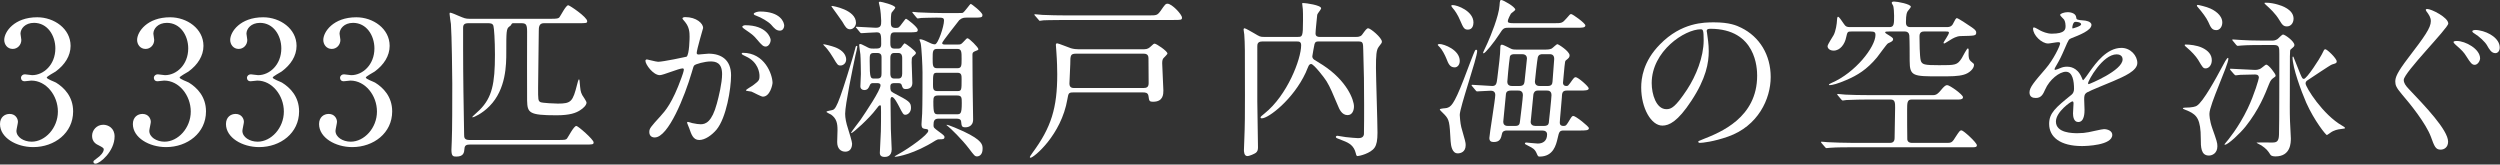 <?xml version="1.0" encoding="utf-8"?>
<!-- Generator: Adobe Illustrator 15.0.0, SVG Export Plug-In . SVG Version: 6.00 Build 0)  -->
<!DOCTYPE svg PUBLIC "-//W3C//DTD SVG 1.1//EN" "http://www.w3.org/Graphics/SVG/1.1/DTD/svg11.dtd">
<svg version="1.1" id="レイヤー_1" xmlns="http://www.w3.org/2000/svg" xmlns:xlink="http://www.w3.org/1999/xlink" x="0px"
	 y="0px" width="942px" height="62px" viewBox="0 0 942 62" enable-background="new 0 0 942 62" xml:space="preserve">
<rect x="0" y="0" width="942" height="62" fill="#333333" stroke="none"/>
<g>
	<path fill="#FFFFFF" d="M26.598,17.285c0,3.763-2.169,7.143-5.677,9.695c-0.511,0.318-3.317,1.85-3.317,2.232
		c0,0.574,2.998,1.595,3.509,1.914c2.997,1.85,6.442,5.23,6.442,10.843c0,8.164-7.017,13.457-15.053,13.457
		C6.123,55.426,0,51.854,0,46.752c0-2.615,1.787-3.826,3.637-3.826c2.168,0,3.125,1.723,3.125,2.998c0,0.51-0.574,2.869-0.574,3.379
		c0,2.361,2.742,4.082,5.74,4.082c5.103,0,9.887-5.166,9.887-11.353c0-6.06-4.401-11.672-10.014-11.672
		c-0.32,0-2.105,0.254-2.488,0.254c-0.957,0-1.402-0.574-1.402-1.275C7.91,28.575,8.547,28,9.377,28
		c0.383,0,2.295,0.319,2.742,0.319c4.337,0,8.738-3.955,8.738-10.078c0-4.911-2.998-9.631-8.037-9.631
		c-3.381,0-5.102,2.233-5.102,4.083c0,0.318,0.318,1.977,0.318,2.359c0,1.914-1.467,3.381-3.253,3.381
		c-2.041,0-3.188-1.723-3.188-3.381c0-3.061,3.762-8.546,12.438-8.546C20.347,6.506,26.598,10.779,26.598,17.285z"/>
	<path fill="#FFFFFF" d="M36.609,59.572c1.148-0.766,2.488-2.169,2.488-3.316c0-0.51-0.639-0.83-1.85-1.467
		c-0.83-0.383-2.552-1.212-2.552-3.572c0-2.232,1.786-4.209,4.21-4.209c1.913,0,4.273,1.275,4.273,4.4
		c0,5.613-5.549,10.269-7.207,10.269c-0.639,0-0.766-0.446-0.766-0.701C35.207,60.656,35.271,60.529,36.609,59.572z"/>
	<path fill="#FFFFFF" d="M76.664,17.285c0,3.763-2.169,7.143-5.677,9.695c-0.511,0.318-3.317,1.85-3.317,2.232
		c0,0.574,2.998,1.595,3.509,1.914c2.997,1.85,6.442,5.23,6.442,10.843c0,8.164-7.017,13.457-15.053,13.457
		c-6.379,0-12.502-3.571-12.502-8.674c0-2.615,1.787-3.826,3.637-3.826c2.168,0,3.125,1.723,3.125,2.998
		c0,0.51-0.574,2.869-0.574,3.379c0,2.361,2.742,4.082,5.74,4.082c5.103,0,9.887-5.166,9.887-11.353
		c0-6.06-4.401-11.672-10.014-11.672c-0.32,0-2.105,0.254-2.488,0.254c-0.957,0-1.402-0.574-1.402-1.275
		c0-0.765,0.637-1.339,1.467-1.339c0.383,0,2.295,0.319,2.742,0.319c4.337,0,8.738-3.955,8.738-10.078
		c0-4.911-2.998-9.631-8.037-9.631c-3.381,0-5.102,2.233-5.102,4.083c0,0.318,0.318,1.977,0.318,2.359
		c0,1.914-1.467,3.381-3.253,3.381c-2.041,0-3.188-1.723-3.188-3.381c0-3.061,3.762-8.546,12.438-8.546
		C70.413,6.506,76.664,10.779,76.664,17.285z"/>
	<path fill="#FFFFFF" d="M111.742,17.285c0,3.763-2.168,7.143-5.676,9.695c-0.511,0.318-3.316,1.85-3.316,2.232
		c0,0.574,2.997,1.595,3.508,1.914c2.997,1.85,6.441,5.23,6.441,10.843c0,8.164-7.016,13.457-15.053,13.457
		c-6.378,0-12.501-3.571-12.501-8.674c0-2.615,1.786-3.826,3.636-3.826c2.168,0,3.125,1.723,3.125,2.998
		c0,0.51-0.574,2.869-0.574,3.379c0,2.361,2.742,4.082,5.74,4.082c5.104,0,9.887-5.166,9.887-11.353
		c0-6.06-4.4-11.672-10.014-11.672c-0.318,0-2.105,0.254-2.488,0.254c-0.956,0-1.402-0.574-1.402-1.275
		c0-0.765,0.638-1.339,1.467-1.339c0.383,0,2.296,0.319,2.742,0.319c4.338,0,8.738-3.955,8.738-10.078
		c0-4.911-2.998-9.631-8.036-9.631c-3.38,0-5.103,2.233-5.103,4.083c0,0.318,0.318,1.977,0.318,2.359
		c0,1.914-1.467,3.381-3.252,3.381c-2.041,0-3.189-1.723-3.189-3.381c0-3.061,3.764-8.546,12.438-8.546
		C105.492,6.506,111.742,10.779,111.742,17.285z"/>
	<path fill="#FFFFFF" d="M146.821,17.285c0,3.763-2.169,7.143-5.677,9.695c-0.51,0.318-3.316,1.85-3.316,2.232
		c0,0.574,2.998,1.595,3.508,1.914c2.998,1.85,6.441,5.23,6.441,10.843c0,8.164-7.016,13.457-15.053,13.457
		c-6.377,0-12.5-3.571-12.5-8.674c0-2.615,1.785-3.826,3.635-3.826c2.169,0,3.125,1.723,3.125,2.998c0,0.51-0.573,2.869-0.573,3.379
		c0,2.361,2.743,4.082,5.74,4.082c5.103,0,9.886-5.166,9.886-11.353c0-6.06-4.4-11.672-10.014-11.672
		c-0.318,0-2.104,0.254-2.487,0.254c-0.956,0-1.403-0.574-1.403-1.275c0-0.765,0.639-1.339,1.467-1.339
		c0.383,0,2.297,0.319,2.743,0.319c4.337,0,8.737-3.955,8.737-10.078c0-4.911-2.997-9.631-8.035-9.631
		c-3.381,0-5.104,2.233-5.104,4.083c0,0.318,0.319,1.977,0.319,2.359c0,1.914-1.468,3.381-3.253,3.381
		c-2.041,0-3.189-1.723-3.189-3.381c0-3.061,3.764-8.546,12.438-8.546C140.57,6.506,146.821,10.779,146.821,17.285z"/>
	<path fill="#FFFFFF" d="M176.541,8.739c-1.594,0-2.041,0.573-2.041,1.721v7.654c0,10.907,0.191,21.751,0.383,32.593
		c0,1.084,0.064,2.041,1.979,2.041h33.549c2.424,0,2.869-0.064,3.252-0.574c0.511-0.638,2.552-4.721,3.508-4.721
		c0.639,0,6.506,5.104,6.506,6.188c0,0.828-0.383,0.828-3.443,0.828h-43.244c-1.148,0-1.914,0.257-1.978,1.531
		c-0.128,1.34-0.19,2.998-3.062,2.998c-1.211,0-1.85-0.127-1.85-2.551c0-0.447,0.127-2.68,0.127-3.189
		c0.191-4.337,0.191-14.988,0.191-21.813c0-3.189-0.191-18.114-0.51-22.387c-0.063-0.511-0.51-3.253-0.51-3.827
		c0-0.319,0-0.446,0.318-0.446c0.319,0,2.488,0.893,2.998,1.148c2.296,0.956,2.679,1.148,4.273,1.148h30.551
		c2.424,0,2.871-0.128,3.254-0.574c0.51-0.638,2.424-4.529,3.316-4.529c0.51,0,7.143,4.465,7.143,5.996
		c0,0.766-0.318,0.766-3.38,0.766h-12.948c-1.912,0-1.912,1.657-1.912,3.061c0,3.062-0.256,17.986-0.256,21.367
		c0,4.338,0,4.783,0.829,5.295c0.702,0.382,5.741,0.574,6.634,0.574c5.039,0,5.612-0.766,7.271-7.335
		c0.063-0.255,0.445-1.787,0.637-1.787s0.256,0.319,0.256,0.575c0.318,3.571,0.318,3.954,1.02,5.356
		c0.256,0.446,1.596,2.297,1.596,2.808c0,0.957-1.148,2.104-2.488,2.934c-1.53,0.957-3.699,1.85-8.865,1.85
		c-10.396,0-10.906-0.957-11.034-5.55c-0.063-3.699,0-21.813,0-25.959c0-2.678-0.383-3.188-2.169-3.188h-3.125
		c-0.191,0-0.383,0.063-0.51,0.255c-0.256,0.51-0.383,0.702-0.894,1.02c-1.147,0.766-1.147,1.978-1.147,9.758
		c0,4.402,0,13.841-6.314,20.219c-2.807,2.87-5.932,4.21-6.314,4.21c0,0-0.191,0-0.191-0.129c0-0.189,2.424-2.231,2.807-2.678
		c4.655-4.656,5.74-9.886,5.74-20.73c0-5.42-0.319-10.141-0.574-10.906c-0.256-0.957-1.148-1.02-2.105-1.02H176.541z"/>
	<path fill="#FFFFFF" d="M243.191,22.898c0-0.255,0.255-0.511,0.574-0.511c0.191,0,3.508,0.894,4.209,0.894
		c1.85,0,10.588-1.85,10.715-1.914c1.085-0.766,1.148-7.207,1.148-7.526c0-1.658-0.127-3.571-1.594-5.421
		c-0.957-1.149-1.085-1.276-1.085-1.467c0-0.446,0.766-0.51,1.021-0.51c4.273,0,6.762,2.423,6.762,4.082
		c0,0.064-2.424,8.227-2.424,9.439c0,0.382,0.254,0.574,0.701,0.574c0.318,0,3.253-0.318,3.764-0.318
		c4.783,0,8.482,2.296,8.482,8.164c0,5.039-1.786,16.009-5.485,20.474c-1.786,2.104-4.337,3.891-6.506,3.891
		c-2.36,0-2.997-2.232-3.763-4.402c-0.128-0.445-0.83-1.912-0.83-2.104s0.129-0.318,0.319-0.318c0.255,0,1.403,0.382,1.595,0.445
		c1.34,0.318,2.615,0.447,3.253,0.447c1.85,0,4.21-0.893,6.06-7.781c0.701-2.552,1.977-7.718,1.977-11.1
		c0-4.463-2.551-4.783-4.4-4.783c-2.041,0-5.677,0.958-6.123,1.53c-0.256,0.319-0.319,0.575-0.957,2.743
		c-2.551,8.674-8.738,24.365-13.904,24.365c-1.403,0-2.041-0.893-2.041-2.041c0-1.34,0.446-1.85,4.273-6.06
		c1.723-1.913,4.4-4.848,7.846-14.414c0.254-0.637,0.893-2.552,0.893-2.999c0-0.191-0.064-0.51-0.447-0.51
		c-1.402,0-7.334,2.551-8.609,2.551C246.125,28.319,243.191,24.301,243.191,22.898z M287.455,36.42
		c-0.701,0-3.635-1.659-4.336-1.914c-0.447-0.127-2.041-0.191-2.041-0.446c0-0.383,2.104-1.467,2.486-1.786
		c2.36-1.785,2.615-1.977,2.615-3.699c0-1.085-0.446-5.23-5.166-7.336c-0.51-0.254-1.531-0.701-1.531-0.956
		c0-0.383,0.256-0.383,0.447-0.383c8.164,0,11.098,8.036,11.162,11.289C291.092,31.955,290.135,36.42,287.455,36.42z M290.39,15.052
		c0,1.084-0.765,2.488-1.85,2.488c-0.894,0-1.403-0.383-3.38-2.742c-1.276-1.532-1.914-1.978-4.529-3.763
		c-0.318-0.192-0.957-0.703-0.957-0.958c0-0.192,0.511-0.574,1.085-0.574C288.923,9.503,290.39,14.287,290.39,15.052z
		 M295.492,9.695c0,0.765-0.51,1.85-1.595,1.85c-1.403,0-2.104-0.83-3.38-2.296c-1.021-1.084-3.572-2.615-5.677-3.38
		c-0.638-0.191-0.829-0.446-0.829-0.638c0-0.51,1.531-0.894,2.296-0.894C294.217,4.337,295.492,8.483,295.492,9.695z"/>
	<path fill="#FFFFFF" d="M314.624,17.795c1.722,0.638,4.21,2.104,4.21,4.656c0,1.403-1.148,2.232-2.105,2.232
		c-1.02,0-1.211-0.255-2.742-2.871c-0.256-0.381-1.786-3.062-3.444-4.592c-0.255-0.255-0.383-0.446-0.319-0.51
		C310.351,16.519,313.668,17.414,314.624,17.795z M313.412,41.522c1.403-0.256,2.168-0.894,7.718-19.262
		c0.382-1.34,1.021-3.51,1.212-4.338c0.063-0.382,0.255-0.637,0.446-0.637s0.255,0.128,0.255,0.318c0,0.383-0.574,2.68-0.701,3.189
		c-1.021,4.847-3.891,18.688-3.891,22.068c0,1.595,0.383,3.508,1.084,5.613c0.51,1.658,1.531,4.91,1.531,5.613
		c0,1.722-0.766,3.061-2.552,3.061c-1.595,0-3.062-1.021-3.062-3.635c0-0.703,0.127-3.891,0.127-4.529
		c0-2.551-0.383-4.336-2.424-5.805c-0.254-0.127-1.467-0.701-1.658-0.893C311.244,41.969,311.498,41.904,313.412,41.522z
		 M313.477,2.232c0.254,0,9.057,1.403,9.057,6.378c0,1.148-0.957,2.425-2.232,2.425s-1.85-1.021-2.871-2.808
		c-0.127-0.19-3.635-5.166-4.145-5.804C313.285,2.296,313.412,2.232,313.477,2.232z M329.103,31.317c-0.574,0-1.085,0-1.403,0.893
		c-0.383,0.893-0.766,1.722-2.041,1.722c-0.829,0-1.467-0.51-1.467-1.402c0-0.702,0.191-3.955,0.191-4.657
		c0-0.383-0.064-6.123-0.191-7.398c-0.064-0.511-0.447-2.999-0.447-3.509c0-0.191,0.064-0.383,0.383-0.383
		c0.256,0,0.639,0.128,2.105,0.894c1.402,0.766,1.594,0.83,2.934,0.83c2.169,0,2.871,0,2.871-1.723c0-3.443,0-4.4-1.659-4.4
		c-0.894,0-5.612,0.318-5.804,0.318c-0.256,0-0.383-0.127-0.574-0.381l-1.212-1.468c-0.255-0.319-0.319-0.319-0.319-0.446
		c0-0.064,0.128-0.128,0.256-0.128c1.148,0,6.25,0.382,7.271,0.382c1.977,0,2.041-0.957,2.041-2.615
		c0-1.084-0.256-4.082-0.512-5.166c0-0.256-0.382-1.403-0.382-1.659c0-0.319,0.255-0.383,0.446-0.383c0.447,0,5.74,1.276,5.74,2.233
		c0,0.382-1.211,1.594-1.34,1.85c-0.318,0.574-0.318,2.742-0.318,3.444c0,1.403,0,2.36,1.85,2.36c1.148,0,1.275-0.191,2.488-1.85
		c1.084-1.467,1.211-1.594,1.402-1.594c0.318,0,4.4,3.125,4.4,4.146c0,0.957-0.445,0.957-3.953,0.957h-4.784
		c-1.595,0-1.595,0.892-1.595,3.699c0,1.339,0,2.424,1.467,2.424h1.275c0.511,0,0.957,0,1.34-0.446
		c0.256-0.256,1.021-1.531,1.34-1.531c0.255,0,4.209,2.87,4.209,3.572c0,0.446-0.127,0.511-1.275,1.531
		c-0.318,0.254-0.318,1.211-0.318,2.105c0,1.211,0.254,6.568,0.254,7.653s-0.382,2.361-2.486,2.361c-1.021,0-1.213-0.511-1.467-1.34
		c-0.191-0.701-0.511-0.893-1.468-0.893h-1.275c-0.766,0-1.595,0.064-1.595,1.276c0,1.339,0,1.786,1.212,2.423
		c5.868,3.063,6.569,3.445,6.569,5.678c0,1.594-1.211,2.551-2.104,2.551c-0.766,0-0.956-0.318-2.424-3.189
		c-0.446-0.829-1.786-3.508-2.614-3.508c-0.574,0-0.574,0.893-0.574,1.213c0,2.486,0.063,8.546,0.127,10.906
		c0,1.212,0.318,6.506,0.318,7.59c0,2.869-2.168,2.869-2.678,2.869c-1.787,0-1.787-1.147-1.787-1.594
		c0-0.638,0.32-6.123,0.383-8.036c0.064-2.298,0.064-4.976,0.064-7.335c0-2.233,0-2.487-0.318-2.487
		c-0.447,0-0.766,0.446-1.531,1.466c-2.551,3.445-8.738,8.994-9.313,8.994c-0.063,0-0.127-0.064-0.127-0.128
		c0-0.19,3.061-4.208,3.508-4.784c2.041-2.998,7.59-11.225,7.59-13.074c0-0.702-0.638-0.83-1.212-0.83H329.103z M330.569,29.595
		c1.468,0,1.595-0.83,1.595-2.042v-5.932c0-0.637-0.064-1.658-1.595-1.658h-1.275c-1.595,0-1.595,0.765-1.595,2.935
		c0,6.697,0.318,6.697,1.723,6.697H330.569z M338.479,29.595c1.021,0,1.467-0.639,1.467-1.85v-5.868c0-0.51,0-1.914-1.467-1.914
		h-1.595c-1.403,0-1.403,1.404-1.403,2.042v5.74c0,0.638,0.064,1.85,1.403,1.85H338.479z M353.595,44.711
		c-1.595,0-1.85,0.957-1.85,2.486c0,0.895,0.19,1.021,1.978,2.361c1.594,1.148,2.168,1.594,2.168,2.041
		c0,0.893-0.638,0.893-1.914,0.893c-0.573,0-0.828,0.064-1.467,0.447c-7.908,5.038-14.287,6.123-15.115,6.123
		c-0.191,0-0.319-0.064-0.319-0.128s1.085-0.638,1.722-1.021c3.827-2.104,10.971-7.207,10.971-8.611
		c0-0.574-0.255-0.637-1.402-0.766c-0.894-0.127-1.148-0.637-1.148-1.721c0-0.639,0.255-3.508,0.255-4.082
		c0.128-2.869,0.128-12.438,0.128-15.436c0-2.232-0.319-9.376-0.702-11.097c0-0.192-0.446-1.021-0.446-1.212
		c0-0.19,0.191-0.19,0.383-0.19c0.255,0,1.148,0.19,2.551,0.892c1.021,0.511,2.041,1.02,2.871,1.02c1.211,0,3.443-6.825,3.443-8.93
		c0-1.147-0.51-1.147-2.934-1.147c-2.359,0-4.975,0.127-5.613,0.127c-0.191,0.064-1.148,0.191-1.34,0.191
		c-0.19,0-0.318-0.191-0.573-0.446l-1.212-1.468c-0.256-0.254-0.256-0.318-0.256-0.382c0-0.127,0.064-0.191,0.191-0.191
		c0.32,0,1.659,0.191,1.979,0.191c2.168,0.128,6.824,0.255,8.992,0.255h5.678c1.594,0,1.785,0,2.104-0.064
		c0.702-0.254,2.743-3.38,3.063-3.38c0.318,0,4.4,3.189,4.4,4.146c0,1.021-0.383,1.021-3.955,1.021h-1.912
		c-0.957,0-1.787,0-2.871,0.956c-0.318,0.447-6.441,8.101-6.441,8.611c0,0.509,0.51,0.573,1.02,0.573h4.912
		c1.148,0,1.211-0.126,2.041-0.956c1.148-1.276,1.34-1.404,1.594-1.404c0.639,0,4.082,3.445,4.082,4.083
		c0,0.318-0.127,0.382-1.467,0.892c-0.701,0.319-0.766,0.702-0.766,1.275c0,2.872,0.064,8.931,0.064,11.417
		c0,2.041,0.191,11.098,0.191,12.947c0,2.936-2.615,2.936-2.87,2.936c-1.403,0-1.468-0.383-1.659-2.232
		c-0.127-0.83-0.828-1.021-1.658-1.021H353.595z M360.738,25.704c1.594,0,1.594-0.957,1.594-3.507c0-2.615,0-3.763-1.594-3.763
		h-7.654c-1.658,0-1.658,1.02-1.658,3.571c0,2.615,0,3.699,1.658,3.699H360.738z M353.084,27.426c-1.53,0-1.53,0.447-1.53,4.401
		c0,1.403,0,2.487,1.53,2.487h7.718c1.53,0,1.53-0.446,1.53-4.465c0-1.402,0-2.424-1.53-2.424H353.084z M360.42,43.053
		c1.467,0,1.977,0,1.977-4.21c0-2.169,0-2.87-1.914-2.87h-6.951c-1.658,0-1.85,0.639-1.85,2.297c0,4.783,0.383,4.783,1.977,4.783
		H360.42z M363.034,49.495c7.208,3.38,7.208,5.103,7.208,6.569c0,2.486-1.531,2.87-2.041,2.87c-0.894,0-1.085-0.319-3.126-2.998
		c-2.614-3.444-6.952-7.653-7.973-8.419c-0.255-0.191-0.511-0.383-0.446-0.446C356.848,46.688,362.461,49.238,363.034,49.495z"/>
	<path fill="#FFFFFF" d="M404.361,34.824c-1.785,0-1.785,0.446-2.168,2.551c-2.297,13.523-12.692,22.07-13.904,22.07
		c-0.127,0-0.256-0.129-0.256-0.256c0-0.255,1.085-1.658,1.085-1.723c7.017-9.502,9.249-16.838,9.249-29.467
		c0-1.531-0.064-5.038-0.32-8.355c0-0.447-0.191-2.295-0.191-2.679s0.064-0.638,0.512-0.638c0.445,0,4.336,1.594,5.166,1.85
		c1.084,0.32,2.168,0.382,2.869,0.382h24.684c1.34,0,1.914-0.509,2.488-1.02c1.02-0.958,1.148-1.084,1.531-1.084
		c0.637,0,4.783,2.806,4.783,3.699c0,0.382-1.467,1.657-1.658,1.978c-0.319,0.574-0.319,1.403-0.319,1.658
		c0,1.594,0.446,8.802,0.446,10.269c0,1.34,0,4.272-3.826,4.272c-1.531,0-1.531-0.318-1.787-2.168
		c-0.191-1.34-1.339-1.34-2.041-1.34H404.361z M432.873,5.804c2.869,0,3.188,0,4.4-1.658c1.723-2.489,1.914-2.743,2.679-2.743
		c1.595,0,5.421,4.019,5.421,5.23c0,0.893-0.318,0.893-3.316,0.893h-40.82c-5.612,0-7.463,0.127-8.036,0.127
		c-0.255,0.063-1.212,0.191-1.403,0.191s-0.318-0.191-0.51-0.446l-1.275-1.466c-0.256-0.255-0.256-0.319-0.256-0.383
		c0-0.126,0.064-0.191,0.191-0.191c0.446,0,2.424,0.255,2.87,0.255c3.126,0.127,5.74,0.191,8.738,0.191H432.873z M430.832,33.166
		c1.211,0,1.977-0.318,1.977-1.849c0-1.339-0.064-7.909-0.064-9.376c0-1.722-1.275-1.722-2.104-1.722h-25.066
		c-2.232,0-2.297,0.574-2.297,3.955c0,1.084-0.318,6.187-0.318,7.335c0,1.657,1.211,1.657,1.913,1.657H430.832z"/>
	<path fill="#FFFFFF" d="M496.971,15.626c-0.828,0-1.34,0-1.658,0.956c-0.064,0.32-0.83,4.21-0.83,4.593
		c0,0.256,0,0.766,0.639,1.276c0.256,0.191,2.807,1.723,3.381,2.105c9.057,5.933,11.672,13.075,11.672,15.563
		c0,1.275-0.51,3.253-2.424,3.253c-2.168,0-3.125-2.298-3.635-3.571c-1.979-4.657-2.871-6.89-4.273-9.186
		c-0.639-1.083-4.785-6.504-5.805-6.504c-0.51,0-0.766,0.382-0.957,0.7c-0.191,0.32-0.893,2.169-1.084,2.552
		c-4.721,10.142-14.033,17.222-16.52,17.222c-0.127,0-0.51,0-0.51-0.32c0-0.316,0.445-0.637,1.529-1.529
		c8.484-6.762,13.777-20.41,13.777-25.705c0-1.403-0.893-1.403-1.594-1.403h-13.076c-1.85,0-1.85,1.148-1.85,1.914V38.27
		c0,2.424,0.256,14.541,0.256,17.221c0,1.02-0.191,1.595-0.83,2.105c-0.445,0.318-2.296,1.211-3.189,1.211
		c-1.275,0-1.275-1.913-1.275-2.297c0-0.51,0.128-2.933,0.128-3.508c0.255-6.059,0.255-10.268,0.255-17.093
		c0-18.752,0-18.816-0.255-22.898c0-0.254-0.255-1.53-0.255-1.849c0-0.318,0.127-0.51,0.383-0.51c0.383,0,2.934,1.531,3.635,1.914
		c2.041,1.212,2.232,1.34,3.572,1.34h12.756c1.787,0,2.041,0,2.041-6.188c0-1.913,0-3.38-0.063-4.208
		c0-0.319-0.256-1.851-0.256-2.232c0-0.128,0.256-0.128,0.574-0.128c0.701,0,6.57,0.766,6.57,1.978c0,0.447-1.404,1.977-1.469,2.423
		c-0.127,1.531-0.637,5.868-0.637,7.08c0,1.148,0.957,1.276,1.467,1.276h13.904c1.531,0,1.977-0.574,2.168-0.83
		c1.213-1.658,1.723-2.423,2.297-2.423c0.893,0,5.166,3.572,5.166,5.039c0,0.446-0.127,0.574-1.211,1.978
		c-0.893,1.147-1.021,3.253-1.021,7.909c0,3.508,0.574,20.474,0.574,24.364c0,2.934-0.318,4.527-1.084,5.676
		c-1.467,2.17-5.74,3.189-6.441,3.189c-0.383,0-0.512-0.446-0.639-1.02c-0.701-2.871-2.424-3.892-4.783-4.785
		c-2.488-0.955-2.742-1.02-2.742-1.402c0-0.191,0.191-0.447,0.574-0.447c0.191,0,2.742,0.447,3.252,0.512
		c0.83,0.127,4.146,0.383,4.529,0.383c1.02,0,2.041-0.192,2.232-1.469C514,50.387,514,40.885,514,39.545
		c0-9.504-0.063-10.588-0.318-20.347c-0.064-3.125-0.064-3.571-1.85-3.571H496.971z"/>
	<path fill="#FFFFFF" d="M548.121,25.385c-1.787,0-2.359-1.338-3.125-3.316c-0.512-1.276-1.596-3.381-2.488-4.273
		c-0.127-0.127-0.766-0.766-0.766-0.83c0-0.318,0.32-0.383,0.701-0.383c1.596,0,7.592,2.168,7.592,6.379
		C550.035,24.365,549.205,25.385,548.121,25.385z M549.27,57.787c-2.105,0-2.553-2.807-2.68-4.593
		c-0.383-7.271-0.51-8.102-2.297-10.015c-0.254-0.318-1.785-1.657-1.785-1.913c0-0.446,2.297-0.446,2.615-0.573
		c1.467-0.447,2.551-0.767,6.441-10.844c1.34-3.572,3.891-10.268,4.146-10.652c0.064-0.126,0.191-0.447,0.51-0.447
		c0.191,0,0.383,0.129,0.383,0.447c0,2.679-6.568,21.24-6.568,24.111c0,0.318,0.191,3.125,0.572,4.592
		c1.469,5.166,1.66,5.74,1.66,6.761C552.268,57.34,550.289,57.787,549.27,57.787z M553.096,11.162c-1.402,0-1.723-0.702-2.934-3.508
		c-0.83-2.041-2.105-3.891-2.615-4.401c-0.191-0.255-0.701-0.83-0.701-1.084c0-0.255,0.445-0.255,0.574-0.255
		c1.658,0,7.781,2.233,7.781,6.57C555.201,9.631,554.754,11.162,553.096,11.162z M590.344,34.123c-1.721,0-1.785,1.021-1.85,2.742
		c-0.063,1.467-0.766,8.228-0.766,9.313c0,1.148,0.766,1.275,1.34,1.275c0.957,0,1.021-0.127,1.85-1.402
		c1.275-2.104,1.404-2.36,1.914-2.36c0.893,0,5.867,3.955,5.867,4.593c0,0.893-1.275,0.893-3.443,0.893h-5.996
		c-1.658,0-1.785,0.447-2.359,2.998c-0.574,2.424-1.596,6.824-6.762,6.824c-0.637,0-0.637-0.127-1.211-1.402
		c-0.639-1.403-1.467-1.85-2.871-2.552c-1.467-0.702-1.467-0.767-1.467-1.021c0-0.191,0.191-0.319,0.51-0.319
		c0.129,0,3.637,0.384,4.338,0.384c1.914,0,3.508-0.957,3.508-3.445c0-1.02-0.766-1.467-1.85-1.467h-13.395
		c-0.701,0-1.529,0.256-1.721,1.148c-0.383,1.723-0.703,3.189-3.127,3.189c-1.084,0-1.658-0.383-1.658-1.531
		s2.232-14.607,2.232-16.201c0-1.595-1.338-1.595-1.785-1.595c-0.766,0-4.529,0.256-5.104,0.256c-0.189,0-0.318-0.128-0.51-0.383
		l-1.275-1.53c-0.256-0.256-0.256-0.319-0.256-0.383c0-0.128,0.064-0.192,0.191-0.192c1.213,0,6.506,0.446,7.592,0.446
		c1.594,0,1.658-1.083,1.912-2.934c0.639-5.484,1.084-8.292,1.148-11.863c0-0.447,0.191-0.765,0.574-0.765
		c0.639,0,3.189,1.467,3.764,1.659c0.574,0.19,1.338,0.19,1.85,0.19h10.779c0.51,0,1.529,0,2.359-0.382
		c0.383-0.192,1.785-1.658,2.168-1.658s4.592,2.678,4.592,4.209c0,0.765-0.381,1.084-1.275,1.786
		c-0.445,0.319-0.445,0.574-0.637,2.36c-0.064,0.829-0.574,5.804-0.574,6.187c0,0.574,0.254,1.211,1.34,1.211
		c0.574,0,0.701-0.254,1.338-1.083c1.404-1.978,1.596-2.232,2.105-2.232c0.893,0,4.912,3.508,4.912,4.21
		c0,0.828-1.404,0.828-3.381,0.828H590.344z M568.148,10.46c-1.594,0-1.914,0.447-3.063,2.233c-2.232,3.444-5.484,7.398-6.059,7.398
		c-0.191,0-0.191-0.191-0.191-0.255c0-0.191,1.275-2.743,1.658-3.635c1.148-2.552,4.273-10.142,4.529-14.097
		C565.15,0.255,565.215,0,565.725,0c0.639,0,5.23,2.551,5.23,3.635c0,0.32-1.467,1.276-1.658,1.532
		c-0.129,0.256-1.148,2.041-1.148,2.807c0,0.573,0.447,0.766,2.105,0.766h15.371c2.742,0,3.061,0,4.592-1.787
		c1.275-1.467,1.402-1.658,1.785-1.658c0.574,0,5.357,3.445,5.357,4.273c0,0.893-1.211,0.893-3.379,0.893H568.148z M569.297,34.123
		c-0.447,0-1.658,0-1.85,1.213c0,0.127-1.021,10.396-1.021,10.523c0,1.594,1.34,1.594,1.85,1.594h2.615
		c1.596,0,1.723-0.701,1.85-1.85c0.191-1.595,1.084-8.675,1.084-9.759c0-1.722-1.338-1.722-1.85-1.722H569.297z M570.699,20.411
		c-1.594,0-1.723,0.702-1.785,1.021c-0.383,2.551-0.957,8.929-0.957,9.375c0,1.594,1.402,1.594,1.85,1.594h2.68
		c1.721,0,1.85-0.892,1.977-1.786c0.064-0.318,0.893-8.418,0.893-8.546c0-1.404-1.084-1.658-1.85-1.658H570.699z M579.438,34.123
		c-1.084,0-1.531,0.701-1.658,1.467c-0.064,0.638-1.02,10.078-1.02,10.334c0,1.02,0.764,1.529,1.785,1.529h3.252
		c1.086,0,1.658-0.382,1.787-1.147c0.063-0.382,1.02-9.504,1.02-10.461c0-1.722-1.275-1.722-1.785-1.722H579.438z M581.287,20.411
		c-0.637,0-1.531,0.064-1.85,1.211c-0.191,0.703-1.084,8.739-1.084,9.122c0,1.657,1.467,1.657,1.85,1.657h2.998
		c1.34,0,1.723-0.637,1.785-1.657c0.064-0.446,0.639-8.228,0.639-8.546c0-1.786-1.275-1.786-1.787-1.786H581.287z"/>
	<path fill="#FFFFFF" d="M643.09,11.736c0,0.19,0.127,0.446,0.127,0.701c0.256,2.041,0.639,4.081,0.639,6.888
		c0,4.273-0.957,10.206-6.57,18.688c-5.104,7.783-8.355,9.313-10.906,9.313c-4.211,0-7.973-6.569-7.973-14.351
		c0-3.38,0.701-9.823,7.08-16.265c8.1-8.291,16.646-8.291,20.346-8.291c5.805,0,8.482,1.148,10.27,2.041
		c6.887,3.381,11.098,10.205,11.098,18.561c0,8.291-4.785,18.497-16.074,22.452c-5.42,1.912-9.631,2.359-10.588,2.359
		c-0.254,0-0.637-0.064-0.637-0.447c0-0.19,0.127-0.254,1.723-0.893c6.633-2.614,20.473-8.1,20.473-23.982
		c0-2.486-0.254-17.667-17.668-17.667C643.152,10.843,643.09,11.353,643.09,11.736z M622.359,31.317
		c0,4.146,1.658,9.822,5.549,9.822c1.85,0,3.381-0.766,7.783-7.398c3.379-5.166,6.25-12.245,6.25-18.56
		c0-3.828-0.256-4.145-1.084-4.145C634.797,11.035,622.359,19.262,622.359,31.317z"/>
	<path fill="#FFFFFF" d="M728.363,35.845c0.637,0,1.402,0,2.742-1.595c1.658-2.04,2.105-2.168,2.615-2.168
		c0.957,0,5.932,3.572,5.932,4.529c0,0.637-0.574,0.893-1.658,0.893h-17.732c-1.658,0-1.658,1.339-1.658,3.955
		c0,1.084,0,10.459,0.064,11.098c0.127,1.275,1.531,1.275,1.594,1.275h13.777c1.404,0,1.85-0.638,2.615-1.914
		c1.658-2.551,1.85-2.806,2.424-2.806c0.766,0,5.805,4.655,5.805,5.613c0,0.7-0.639,0.765-1.596,0.765h-45.221
		c-1.977,0-6.25,0-8.482,0.191c-0.256,0-1.148,0.128-1.34,0.128c-0.256,0-0.383-0.128-0.574-0.384l-1.275-1.467
		c-0.191-0.255-0.256-0.318-0.256-0.382c0-0.128,0.064-0.192,0.256-0.192c0.318,0,1.977,0.192,2.295,0.192
		c1.914,0.127,6.889,0.255,9.25,0.255h14.287c1.658,0,1.658-1.404,1.658-2.041c0.063-1.786,0.191-9.568,0.191-11.162
		c0-1.85,0-3.125-1.658-3.125h-8.676c-1.594,0-5.803,0.063-8.035,0.191c-0.256,0-1.213,0.19-1.404,0.19
		c-0.127,0-0.445-0.318-0.51-0.382l-1.275-1.531c-0.256-0.255-0.256-0.318-0.256-0.383c0-0.127,0.064-0.19,0.256-0.19
		c0.445,0,2.359,0.255,2.807,0.255c2.742,0.127,5.357,0.19,8.738,0.19H728.363z M697.684,11.863c-1.467,0-1.594,0.064-2.041,2.169
		c-0.51,2.616-2.297,5.039-4.721,5.039c-1.467,0-2.295-0.83-2.295-1.658c0-0.703,1.977-3.573,2.295-4.211
		c0.766-1.466,1.213-4.081,1.277-5.804c0-0.255,0.063-1.084,0.383-1.084c0.381,0,1.275,1.339,2.23,2.743
		c0.639,1.02,1.213,1.148,2.297,1.148h14.861c1.723,0,1.723-1.212,1.723-4.273c0-1.276-0.129-2.998-0.32-3.7
		c-0.063-0.191-0.572-0.956-0.572-1.147c0-0.128,0.063-0.511,0.828-0.511c1.275,0,6.379,0.958,6.379,1.977
		c0,0.32-1.213,1.596-1.34,1.914c-0.51,1.02-0.51,3.189-0.51,3.89c0,0.574,0,1.851,1.594,1.851h13.84
		c1.596,0,2.105-0.702,2.615-1.851c0.383-0.765,0.766-1.53,1.148-1.53c0.51,0,4.721,2.871,5.678,3.508
		c1.594,1.084,1.594,1.594,1.594,1.914c0,1.275-0.51,1.211-5.805,1.339c-1.594,0-3.125,0.957-3.762,1.339
		c-0.32,0.191-2.297,1.467-2.488,1.467s-0.256-0.191-0.256-0.319c0-0.254,2.041-3.062,2.041-3.762c0-0.448-0.445-0.448-1.211-0.448
		h-8.229c-1.658,0-1.658,1.34-1.658,1.978c0,1.85,0.064,7.271,0.447,8.866c0.445,1.658,1.402,1.85,6.951,1.85
		c6.188,0,6.826,0,8.547-2.679c0.32-0.574,1.914-3.635,2.232-3.635c0.383,0,0.383,0.256,0.318,1.914c0,1.276,0,2.296,1.086,3.125
		c0.893,0.702,0.955,0.766,0.955,1.211c0,1.339-1.721,3.062-3.826,3.635c-2.168,0.638-4.783,0.638-9.184,0.638
		c-9.822,0-11.227,0-11.227-5.804c0-2.36,0-7.463-0.127-9.567c-0.064-0.894-0.639-1.532-1.658-1.532h-5.996
		c-1.02,0-1.467,0-1.467,0.384c0,0.191,1.02,0.828,1.594,1.148c1.404,0.893,1.404,1.084,1.404,1.404c0,0.637-0.51,0.892-1.914,1.53
		c-0.51,0.254-3.443,4.465-4.146,5.293c-3.826,4.593-7.398,6.762-11.607,8.547c-3.061,1.34-5.293,1.913-6.188,1.913
		c-0.063,0-0.318,0-0.318-0.255c0-0.127,0.766-0.446,0.957-0.574c8.992-3.827,16.584-13.585,16.584-18.114
		c0-0.957-0.383-1.276-1.85-1.276H697.684z"/>
	<path fill="#FFFFFF" d="M764.715,34.824c0-1.913,1.787-3.954,6.123-8.993c2.871-3.316,5.422-8.611,5.422-9.503
		c0-0.382-0.447-0.446-0.701-0.446c-0.639,0-3.254,0.51-3.828,0.51c-2.422,0-5.676-3.125-5.676-5.613c0-0.191,0-0.447,0.383-0.447
		s2.041,1.02,2.424,1.212c0.766,0.382,2.488,1.148,4.209,1.148c5.23,0,5.23-1.723,5.23-2.998c0-0.384-0.064-1.404-0.51-2.233
		c-0.191-0.319-1.531-1.466-1.531-1.85c0-0.51,1.658-1.02,2.807-1.02c1.531,0,3.125,0.574,3.252,1.977
		c0.064,0.829,0.32,0.957,2.871,1.147c0.447,0,2.869,0.32,2.869,1.658c0,2.106-4.654,3.892-7.59,5.04
		c-0.955,0.384-1.02,0.51-2.424,3.763c-1.529,3.508-1.785,4.019-3.443,6.889c-0.318,0.574-0.447,0.765-0.447,1.02
		c0,0.128,0.064,0.255,0.256,0.255s1.402-0.447,1.977-0.702c0.703-0.318,1.531-0.51,2.488-0.51c0.828,0,3.764,0.127,5.422,3.89
		c0.445,1.084,0.51,1.212,0.637,1.212c0.191,0,2.297-2.935,2.615-3.445c2.105-2.934,6.252-8.737,11.801-8.737
		c3.508,0,5.994,2.998,5.994,5.676c0,2.998-5.039,5.103-8.992,6.824c-1.596,0.702-8.803,3.572-9.951,4.273
		c-1.02,0.639-1.084,1.34-1.084,2.68c0,0.574,0.129,3.253,0.129,3.826c0,1.021,0,4.657-2.361,4.657
		c-1.721,0-1.977-2.104-1.977-3.253c0-0.639,0.191-3.699,0.191-3.765c0-0.255,0-0.765-0.447-0.765c-0.51,0-6.186,3.955-6.186,7.592
		c0,4.4,6.377,4.4,8.227,4.4c1.596,0,2.807-0.129,4.082-0.383c0.893-0.128,4.975-1.148,5.805-1.148c1.34,0,3.125,0.637,3.125,2.168
		c0,3.955-9.887,4.21-11.416,4.21c-8.102,0-12.375-3.316-12.375-8.356c0-4.081,2.424-6.123,8.42-10.97
		c0.639-0.511,0.957-1.275,0.957-2.231c0-2.872-0.51-6.442-3.063-6.442c-2.424,0-6.186,2.934-7.844,6.761
		c-0.703,1.595-1.404,3.124-3.445,3.124C765.928,36.929,764.715,36.547,764.715,34.824z M780.98,10.715
		c0.127,0,3.188-0.83,3.188-1.53c0-0.831-1.594-0.958-2.168-0.958c-0.893,0-1.148,1.786-1.148,2.042
		C780.852,10.524,780.852,10.715,780.98,10.715z M786.783,31.381c0,0.128,0.064,0.319,0.256,0.319s12.756-5.103,12.756-9.313
		c0-1.594-1.402-1.912-2.232-1.912C792.27,20.475,786.783,30.36,786.783,31.381z"/>
	<path fill="#FFFFFF" d="M839.465,21.813c0.129,0,0.191,0.192,0.191,0.256c0,2.487-7.143,17.347-7.143,20.792
		c0,0.383,0,2.424,1.084,5.484c1.658,4.656,1.914,5.486,1.914,6.762c0,2.68-1.979,3.508-3.189,3.508
		c-3.063,0-3.063-3.316-3.063-6.379c0-7.27-1.529-8.864-4.4-10.268c-0.318-0.191-2.359-0.895-2.359-1.084
		c0-0.256,0.445-0.32,0.637-0.32c2.998,0,4.211-0.445,4.594-0.699c2.424-1.404,7.525-10.845,9.566-14.671
		C837.871,24.046,839.082,21.813,839.465,21.813z M833.406,22.707c0,1.85-1.148,3.062-2.297,3.062c-0.955,0-1.146-0.319-2.869-3.253
		c-0.83-1.34-2.615-3.253-4.018-4.401c-0.895-0.765-1.021-0.893-1.021-1.084c0-0.255,0.191-0.255,0.318-0.255
		c1.467,0,4.211,0.255,6.252,1.212C832.066,19.071,833.406,20.602,833.406,22.707z M837.361,8.483c0,1.594-0.957,2.869-2.232,2.869
		c-1.658,0-2.105-0.957-3.063-3.125c-0.701-1.531-2.295-3.635-3.891-5.484c-0.318-0.32-0.383-0.447-0.383-0.574
		c0-0.255,0.129-0.319,0.32-0.319s3.252,0.638,4.846,1.403C834.045,3.763,837.361,5.485,837.361,8.483z M840.486,26.469
		c-0.127-0.191-0.256-0.318-0.256-0.382c0-0.128,0.129-0.192,0.256-0.192c1.275,0,7.781,0.447,9.184,0.447
		c0.383,0,1.531,0,2.424-0.702c1.467-1.148,1.596-1.275,1.85-1.275c0.895,0,3.508,3.445,3.508,4.083c0,0.382-0.127,0.446-0.955,1.02
		c-0.512,0.383-0.957,0.766-1.531,2.233c-1.467,3.699-3.764,9.63-8.865,16.009c-1.914,2.424-6.57,6.824-7.719,6.824
		c-0.127,0-0.191-0.064-0.191-0.191c0.129-0.127,0.32-0.383,0.574-0.701c0.51-0.574,4.721-5.549,8.164-12.756
		c2.551-5.358,4.211-11.162,4.211-11.608c0-1.212-1.086-1.212-1.531-1.212c-1.213,0-4.146,0.063-5.422,0.127
		c-0.256,0-1.467,0.192-1.723,0.192c-0.254,0-0.445-0.192-0.701-0.448L840.486,26.469z M856.049,15.308
		c0.83,0,1.402-0.128,2.105-0.574c0.318-0.192,1.658-1.724,2.104-1.724c0.703,0,4.273,2.552,4.273,3.955
		c0,0.383-0.254,0.702-0.51,0.894s-0.701,0.638-0.957,0.828c-0.254,0.384-0.254,0.51-0.254,17.35c0,1.338-0.064,6.314,0.063,9.566
		c0,0.895,0.32,5.423,0.32,6.507c0,1.594,0,6.824-5.805,6.824c-0.83,0-1.596-0.191-1.85-0.574c-1.148-1.786-1.531-2.232-3.445-3.571
		c-0.254-0.191-1.658-0.766-1.85-1.085c0.574-0.063,4.912,0,5.805,0c1.658,0,2.615-0.19,2.68-2.997
		c0.127-3.636,0.127-24.749,0.127-30.232c0-2.552,0-3.509-1.914-3.509h-4.336c-1.531,0-5.869,0-8.102,0.191
		c-0.191,0-1.084,0.128-1.34,0.128c-0.189,0-0.318-0.128-0.572-0.383l-1.213-1.467c-0.191-0.191-0.256-0.32-0.256-0.447
		c0-0.128,0.129-0.128,0.191-0.128c0.447,0,2.361,0.191,2.807,0.191c1.85,0.128,5.166,0.256,8.738,0.256H856.049z M864.213,7.016
		c0,1.658-1.02,2.934-2.488,2.934c-1.275,0-1.785-0.575-2.805-2.296c-1.596-2.678-3.637-4.465-5.039-5.74
		c-0.191-0.19-0.639-0.574-0.639-0.766c0-0.127,0.383-0.127,0.701-0.127c1.34,0,3.063,0.319,4.338,0.703
		C859.684,2.104,864.213,3.573,864.213,7.016z M866.701,27.745c0.766,1.786,0.893,1.978,1.402,1.978
		c1.084,0,6.123-7.846,6.762-9.249c0.828-1.724,0.893-1.915,1.338-1.915c0.639,0,4.273,3.445,4.273,4.593
		c0,0.638-0.318,0.702-1.785,1.148c-0.639,0.191-7.717,4.976-9.184,5.932c-0.447,0.256-0.766,0.638-0.766,1.212
		c0,1.403,6.506,11.799,13.84,15.945c0.318,0.192,1.021,0.575,1.021,0.829c0,0.256-0.191,0.191-1.85,0.447
		c-0.703,0.063-2.361,0.383-3.637,1.339c-0.127,0.063-1.211,0.894-1.34,0.894c-0.383,0-4.719-5.358-7.781-12.184
		c-1.912-4.4-5.166-13.202-5.166-17.156c0-0.256,0.191-0.256,0.318-0.191C864.914,23.281,866.127,26.342,866.701,27.745z"/>
	<path fill="#FFFFFF" d="M914.6,3.381c1.531,0,7.908,3.189,7.908,5.485c0,1.723-16.773,18.497-16.773,21.239
		c0,1.148,0.637,2.105,1.977,3.509c5.932,6.252,14.732,15.371,14.732,19.771c0,2.105-1.467,2.998-2.805,2.998
		c-1.914,0-2.361-1.211-3.699-4.91c-1.85-4.912-7.592-12.12-10.908-15.946c-2.104-2.487-2.486-3.444-2.486-4.783
		c0-1.595,0.637-3.381,4.975-9.058c6.059-7.909,8.42-11.226,8.42-13.712c0-1.403-0.703-2.424-1.66-3.7
		c-0.189-0.254-0.318-0.574-0.189-0.765C914.152,3.444,914.471,3.381,914.6,3.381z M934.5,22.005c0,0.829-0.83,2.423-2.041,2.423
		c-1.021,0-1.596-0.764-3.127-3.189c-0.955-1.53-1.594-2.231-4.018-4.336c-0.064-0.064-0.83-0.766-0.83-1.021
		c0-0.446,0.957-0.446,1.213-0.446C928.949,15.436,934.5,18.434,934.5,22.005z M941.898,17.922c0,1.339-0.766,2.105-1.658,2.105
		c-1.469,0-2.297-1.467-3.127-2.935c-0.701-1.274-2.934-3.38-4.846-4.528c-0.574-0.318-0.703-0.638-0.703-0.766
		c0-0.447,0.957-0.51,1.275-0.51c0.383,0,0.83,0.063,1.213,0.127C938.07,12.119,941.898,14.67,941.898,17.922z"/>
</g>
</svg>
